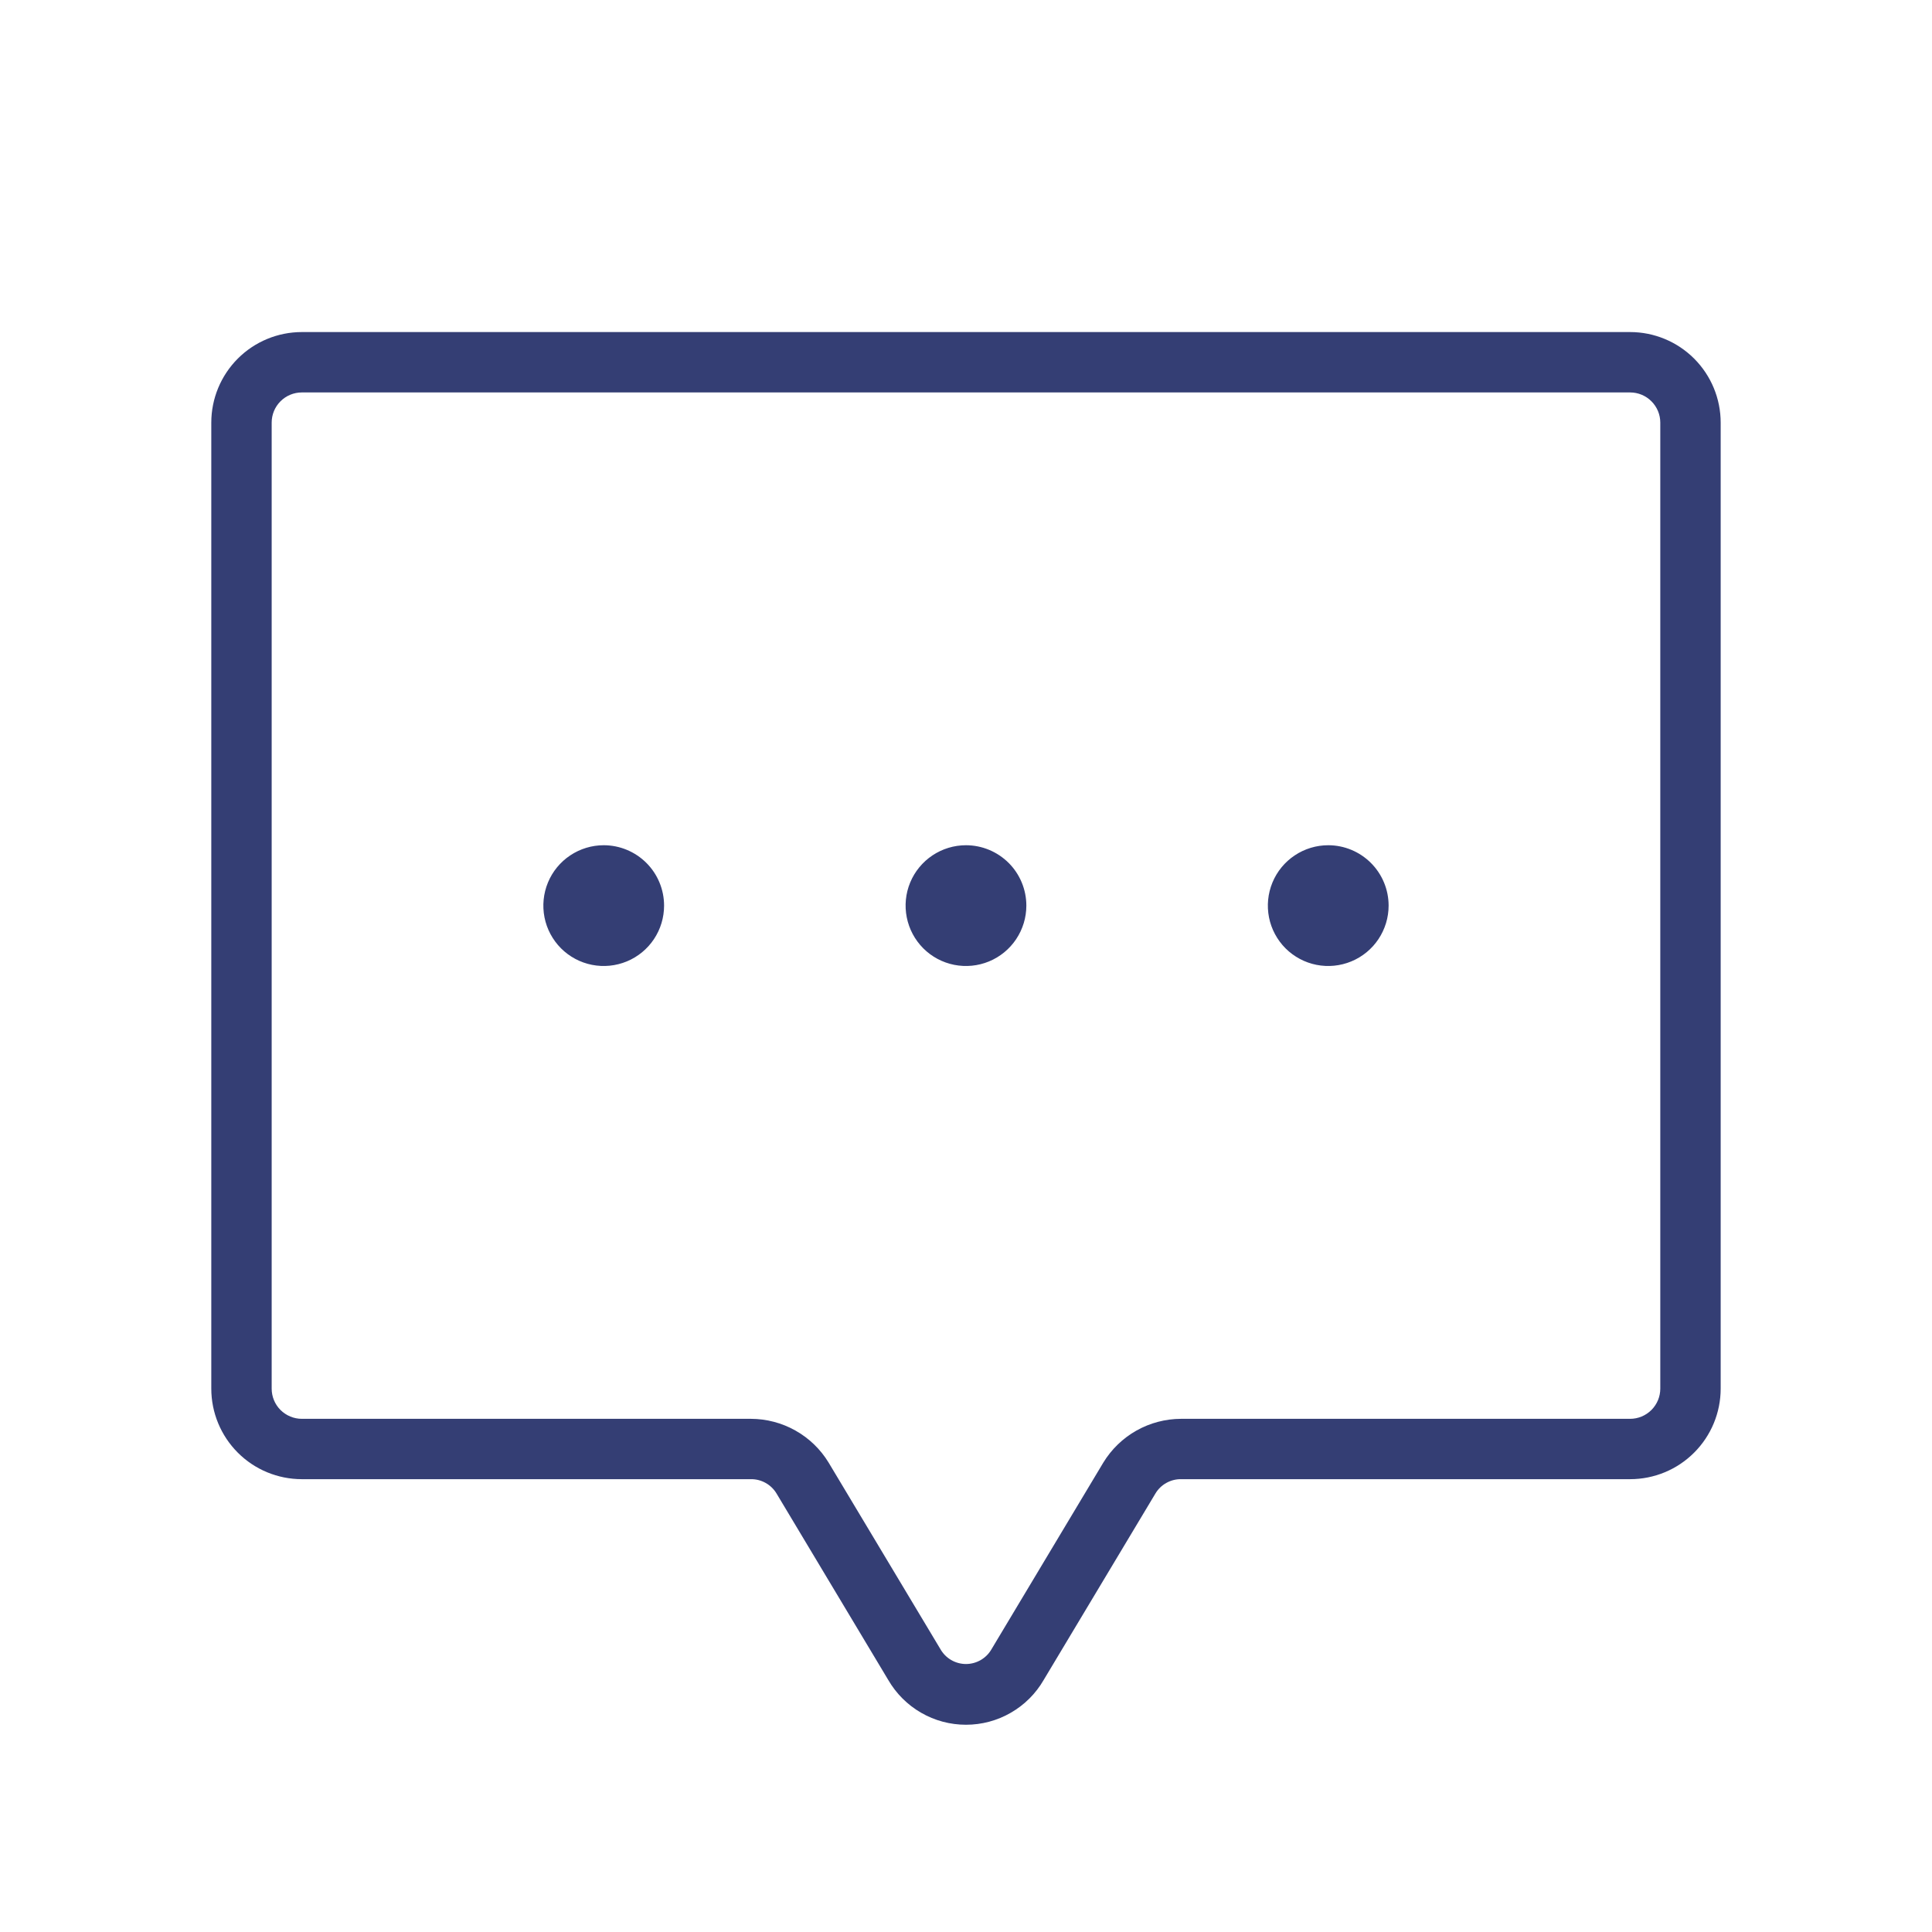 <?xml version="1.0" encoding="UTF-8"?> <svg xmlns="http://www.w3.org/2000/svg" width="55" height="55" viewBox="0 0 55 55" fill="none"> <path d="M46.406 9.453H8.593C7.909 9.453 7.253 9.725 6.77 10.208C6.287 10.692 6.015 11.348 6.015 12.031V39.531C6.015 40.215 6.287 40.871 6.77 41.354C7.253 41.838 7.909 42.109 8.593 42.109H21.376C21.523 42.107 21.668 42.144 21.796 42.216C21.924 42.287 22.031 42.392 22.107 42.518L25.286 47.824C25.511 48.212 25.834 48.535 26.222 48.758C26.61 48.983 27.051 49.1 27.499 49.1C27.948 49.1 28.388 48.983 28.776 48.758C29.165 48.535 29.488 48.212 29.712 47.824L32.892 42.518C32.967 42.392 33.074 42.287 33.203 42.216C33.331 42.144 33.475 42.107 33.622 42.109H46.406C47.089 42.109 47.745 41.838 48.228 41.354C48.712 40.871 48.984 40.215 48.984 39.531V12.031C48.984 11.348 48.712 10.692 48.228 10.208C47.745 9.725 47.089 9.453 46.406 9.453ZM47.265 39.531C47.265 39.759 47.174 39.978 47.013 40.139C46.852 40.3 46.633 40.391 46.406 40.391H33.622C33.178 40.392 32.741 40.507 32.353 40.725C31.966 40.943 31.641 41.257 31.409 41.637L28.23 46.943C28.157 47.073 28.051 47.181 27.922 47.256C27.794 47.331 27.648 47.371 27.499 47.371C27.351 47.371 27.204 47.331 27.076 47.256C26.948 47.181 26.842 47.073 26.769 46.943L23.589 41.637C23.358 41.257 23.033 40.943 22.645 40.725C22.258 40.507 21.821 40.392 21.376 40.391H8.593C8.365 40.391 8.147 40.3 7.985 40.139C7.824 39.978 7.734 39.759 7.734 39.531V12.031C7.734 11.803 7.824 11.585 7.985 11.424C8.147 11.262 8.365 11.172 8.593 11.172H46.406C46.633 11.172 46.852 11.262 47.013 11.424C47.174 11.585 47.265 11.803 47.265 12.031V39.531ZM18.905 25.781C18.905 26.121 18.805 26.453 18.616 26.736C18.427 27.019 18.159 27.239 17.845 27.369C17.53 27.499 17.185 27.533 16.852 27.467C16.518 27.401 16.212 27.237 15.971 26.997C15.731 26.756 15.567 26.45 15.501 26.117C15.435 25.783 15.469 25.438 15.599 25.123C15.729 24.809 15.949 24.541 16.232 24.352C16.515 24.163 16.847 24.062 17.187 24.062C17.643 24.062 18.08 24.244 18.402 24.566C18.724 24.888 18.905 25.325 18.905 25.781ZM29.218 25.781C29.218 26.121 29.117 26.453 28.928 26.736C28.739 27.019 28.471 27.239 28.157 27.369C27.843 27.499 27.497 27.533 27.164 27.467C26.831 27.401 26.524 27.237 26.284 26.997C26.044 26.756 25.88 26.45 25.814 26.117C25.747 25.783 25.781 25.438 25.911 25.123C26.041 24.809 26.262 24.541 26.544 24.352C26.827 24.163 27.159 24.062 27.499 24.062C27.955 24.062 28.392 24.244 28.715 24.566C29.037 24.888 29.218 25.325 29.218 25.781ZM39.531 25.781C39.531 26.121 39.43 26.453 39.241 26.736C39.052 27.019 38.784 27.239 38.469 27.369C38.155 27.499 37.81 27.533 37.477 27.467C37.143 27.401 36.837 27.237 36.596 26.997C36.356 26.756 36.192 26.45 36.126 26.117C36.06 25.783 36.094 25.438 36.224 25.123C36.354 24.809 36.574 24.541 36.857 24.352C37.139 24.163 37.472 24.062 37.812 24.062C38.268 24.062 38.705 24.244 39.027 24.566C39.349 24.888 39.531 25.325 39.531 25.781Z" fill="#343E74"></path> </svg> 
